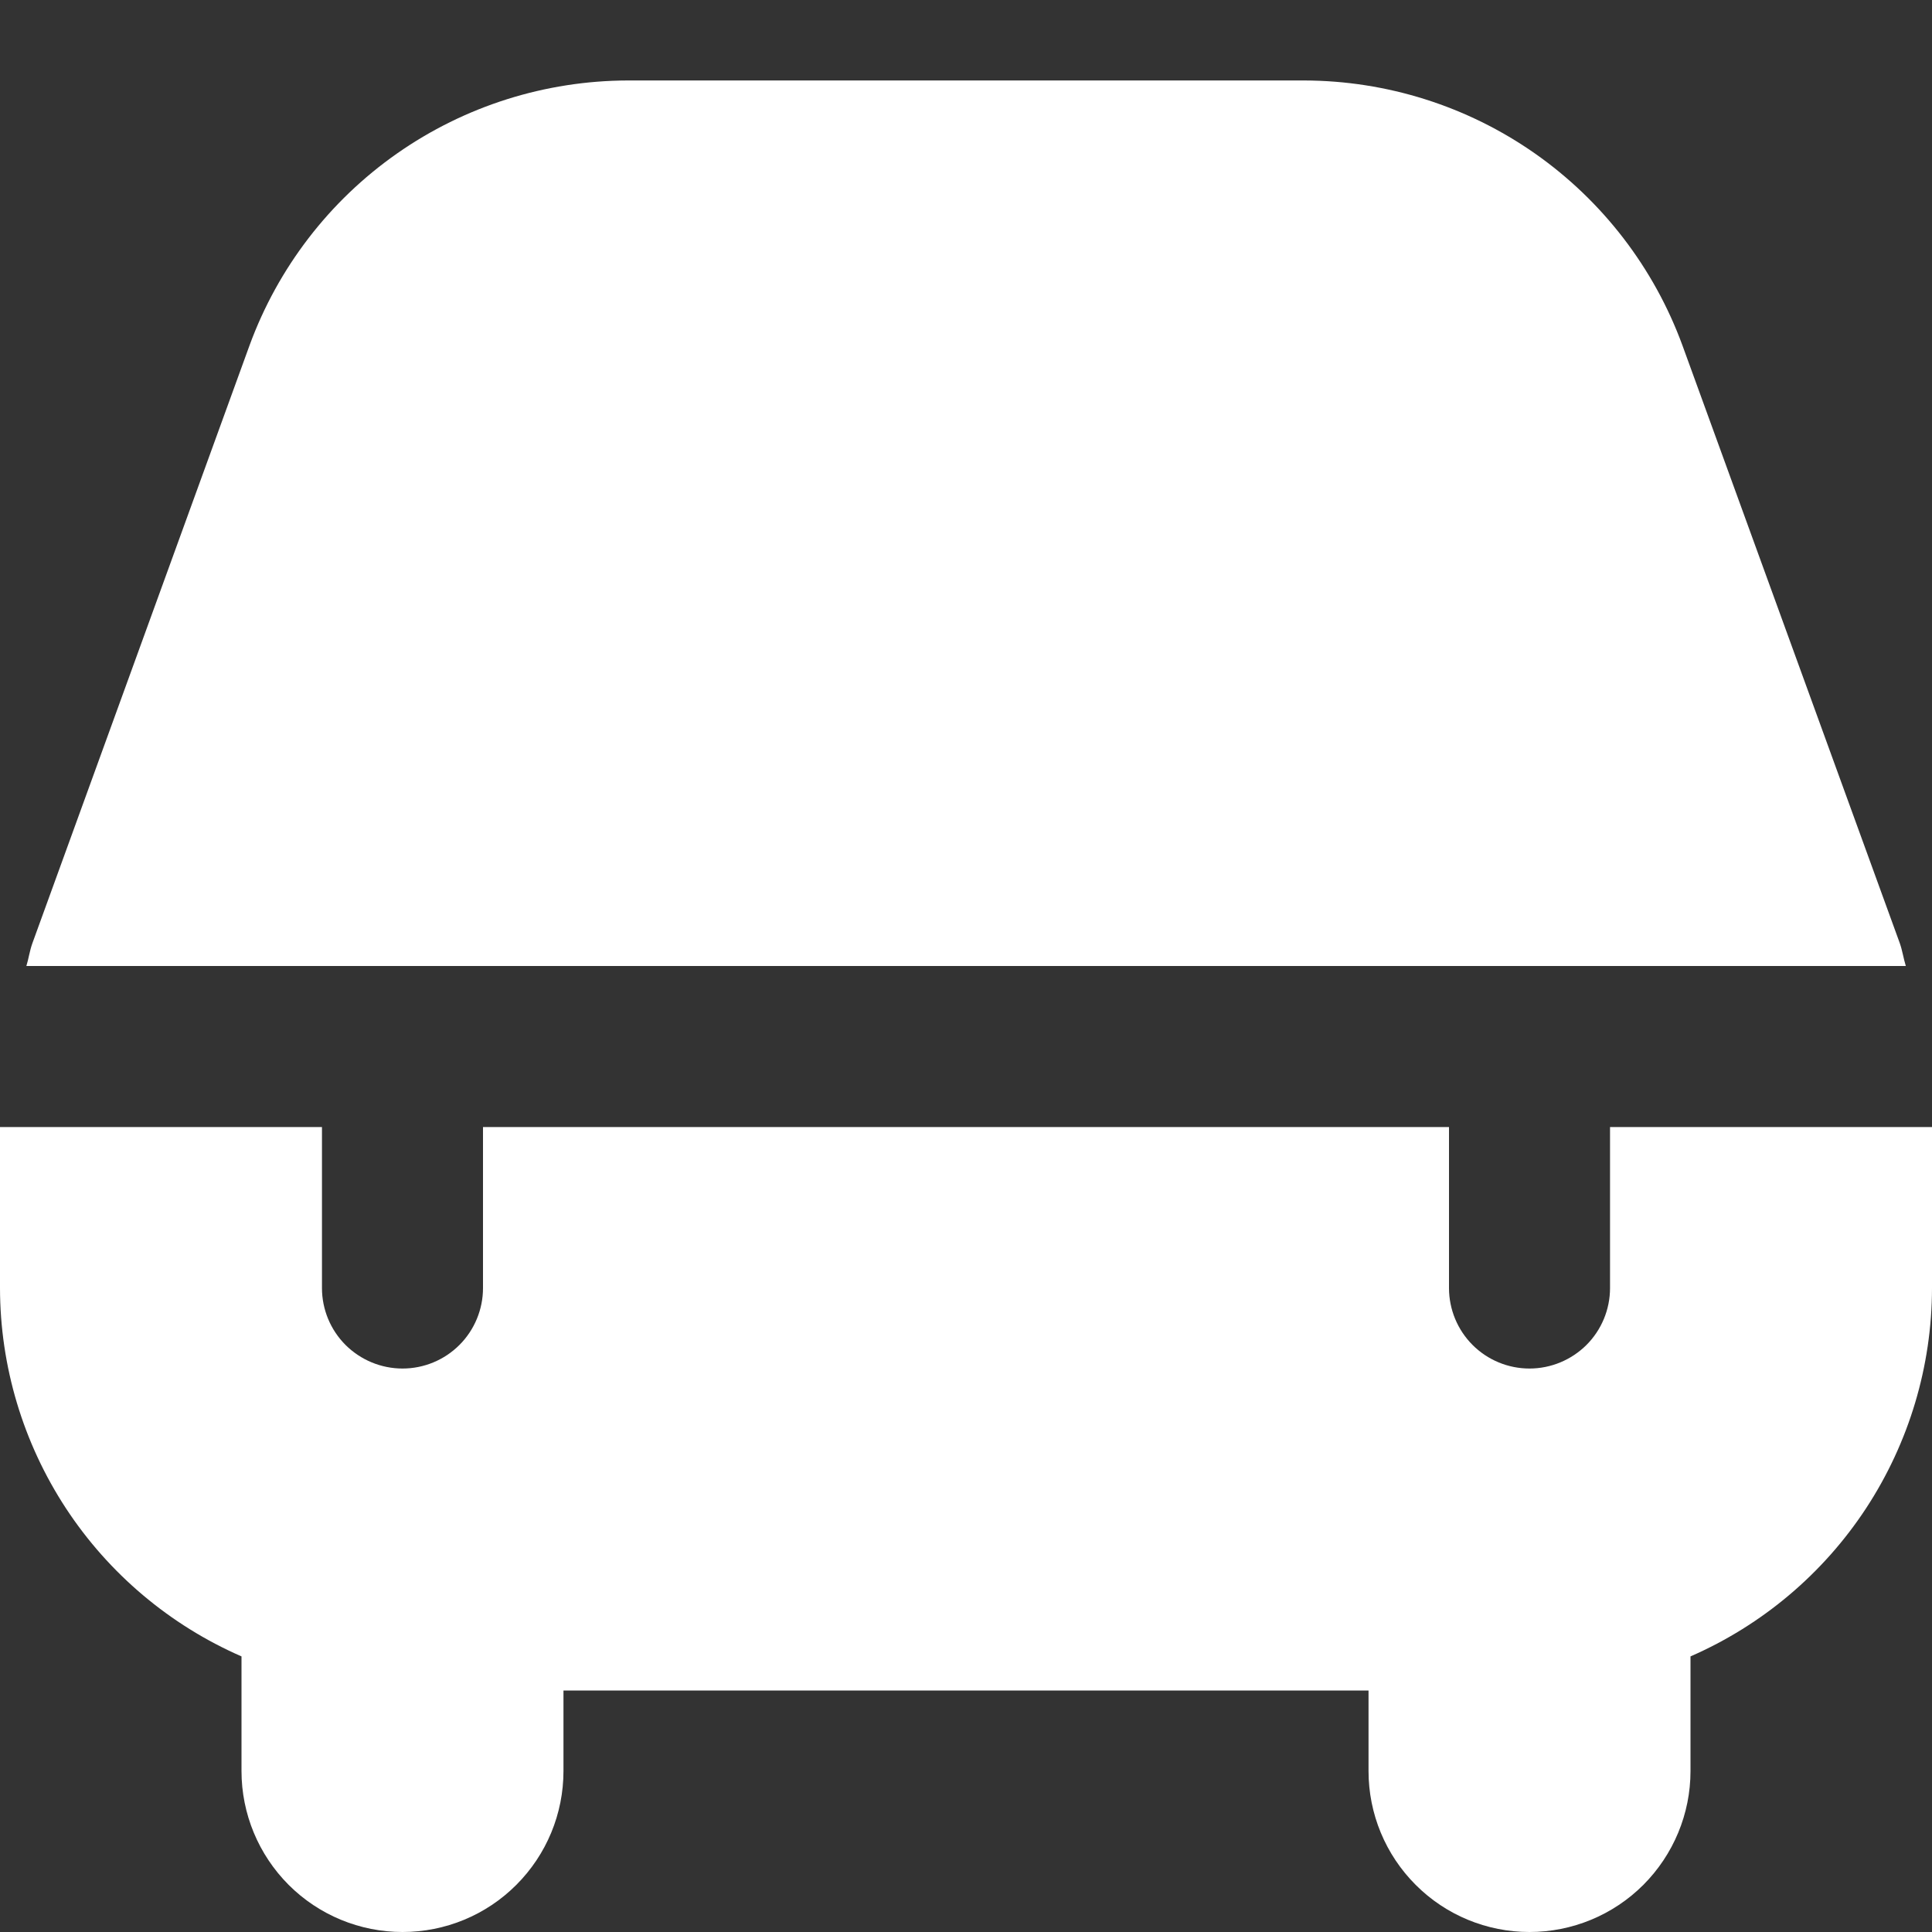 <svg width="20" height="20" viewBox="0 0 20 20" fill="none" xmlns="http://www.w3.org/2000/svg">
<rect x="0" y="0" width="20" height="20" fill="#333333" stroke="none"/>
<g id="fi-sr-car" clip-path="url(#clip0_6466_11628)">
<path id="Vector" d="M0.273 10C0.297 9.923 0.307 9.842 0.335 9.765L2.583 3.576C2.877 2.773 3.41 2.079 4.11 1.589C4.811 1.098 5.645 0.835 6.5 0.833H13.5C14.355 0.835 15.189 1.098 15.89 1.589C16.59 2.08 17.123 2.774 17.417 3.577L19.667 9.765C19.694 9.842 19.705 9.923 19.729 10H0.273ZM16.667 11.667V13.334C16.667 13.555 16.579 13.767 16.423 13.923C16.266 14.079 16.054 14.167 15.833 14.167C15.612 14.167 15.4 14.079 15.244 13.923C15.088 13.767 15 13.555 15 13.334V11.667H5V13.334C5 13.555 4.912 13.767 4.756 13.923C4.6 14.079 4.388 14.167 4.167 14.167C3.946 14.167 3.734 14.079 3.577 13.923C3.421 13.767 3.333 13.555 3.333 13.334V11.667H0V13.334C0.001 14.143 0.238 14.935 0.682 15.613C1.126 16.29 1.758 16.823 2.5 17.147V18.334C2.5 18.776 2.676 19.199 2.988 19.512C3.301 19.825 3.725 20 4.167 20C4.609 20 5.033 19.825 5.345 19.512C5.658 19.199 5.833 18.776 5.833 18.334V17.5H14.167V18.334C14.167 18.776 14.342 19.199 14.655 19.512C14.967 19.825 15.391 20 15.833 20C16.275 20 16.699 19.825 17.012 19.512C17.324 19.199 17.5 18.776 17.5 18.334V17.147C18.242 16.823 18.874 16.29 19.318 15.613C19.762 14.935 19.999 14.143 20 13.334V11.667H16.667Z" fill="white"/>
</g>
<defs>
<clipPath id="clip0_6466_11628">
<rect width="20" height="20" fill="white"/>
</clipPath>
</defs>
</svg>
